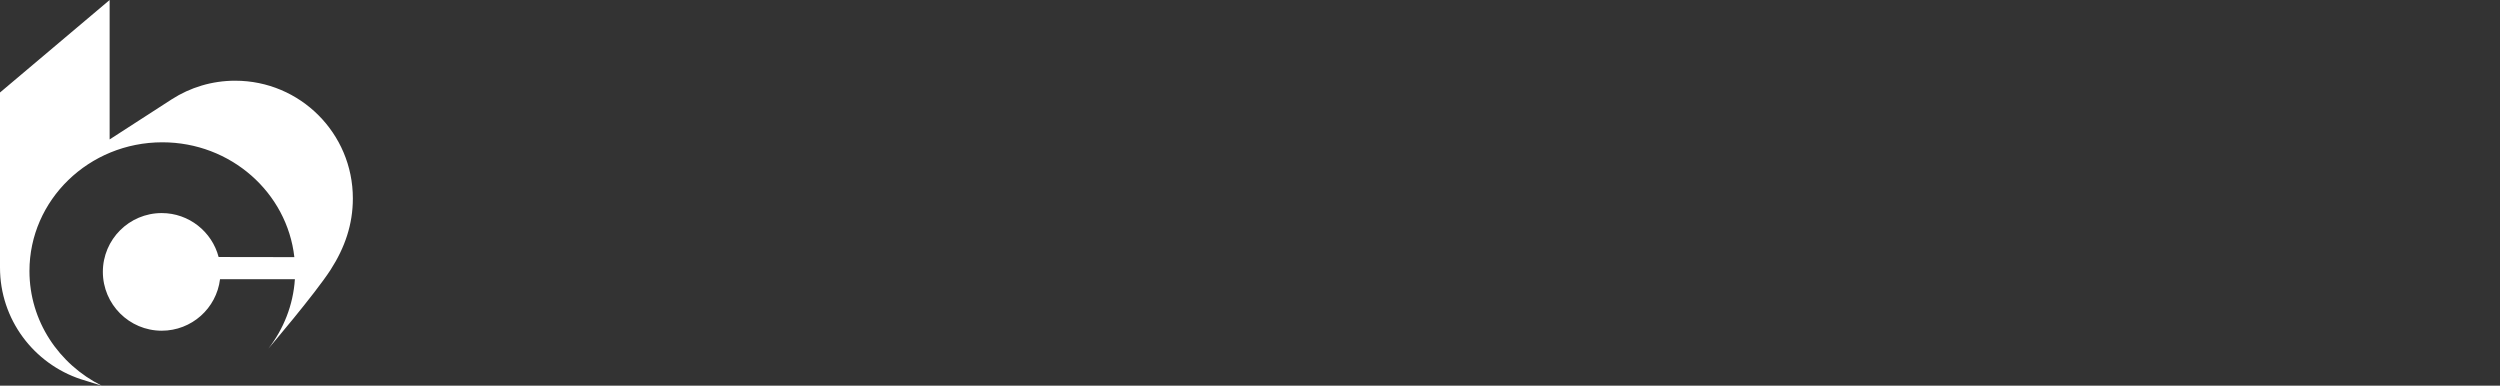 <?xml version="1.0" encoding="UTF-8"?>
<svg id="Layer_1" xmlns="http://www.w3.org/2000/svg" version="1.1" viewBox="0 0 427.8 66">
  <rect x="0" y="0" width="427.8" height="66" fill="#333333" stroke="none"/>
  <!-- Generator: Adobe Illustrator 29.4.0, SVG Export Plug-In . SVG Version: 2.1.0 Build 152)  -->
  <defs>
    <style>
      .st0 {
        fill: #fff;
      }
    </style>
  </defs>
  <polygon class="st0" points="0 46.5 0 45.79 0 45.79 0 46.5"/>
  <path class="st0" d="M40.25,13.81c-3.98,0-7.71,1.16-10.84,3.17l-10.65,6.88V0L0,15.83v29.96c0,8.89,5.79,16.44,13.83,19.1l3.58,1.11c-7.34-3.66-12.37-11.06-12.37-19.62,0-12.16,10.18-22.03,22.74-22.03,11.72,0,21.35,8.61,22.59,19.65l-12.96-.02c-1.13-4.32-5.07-7.52-9.74-7.52-5.56,0-10.07,4.51-10.07,10.06s4.51,10.07,10.07,10.07c5.13,0,9.37-3.83,9.98-8.81h12.81c-.29,4.44-1.94,8.53-4.54,11.88,0,0,7.93-9.29,10.65-13.49,2.45-3.82,3.81-7.75,3.81-12.23,0-11.12-9.01-20.13-20.13-20.13Z"/>
</svg>